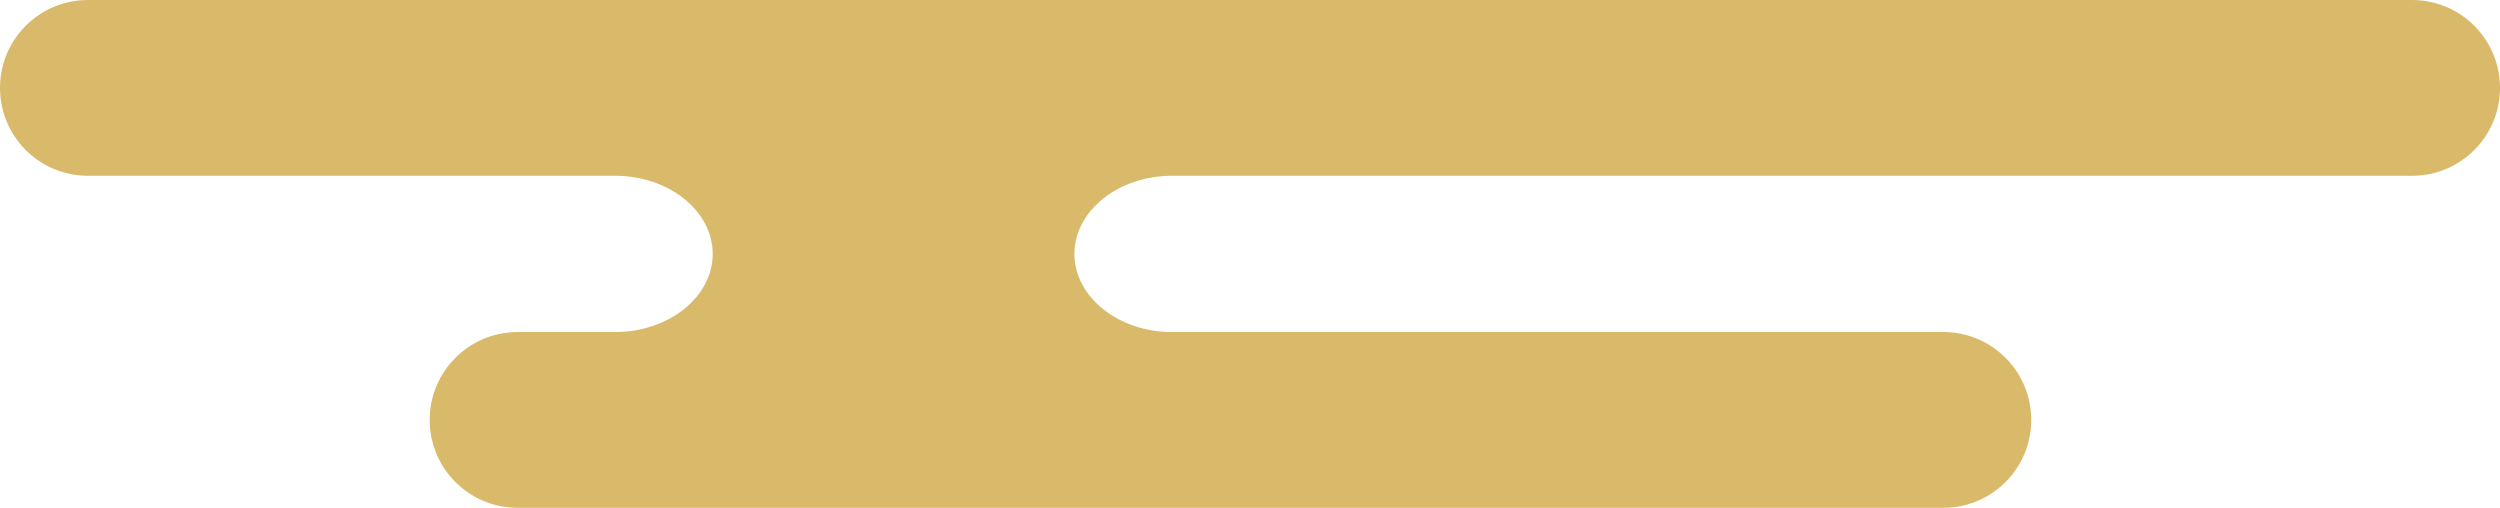<?xml version="1.0" encoding="UTF-8"?><svg id="_レイヤー_2" xmlns="http://www.w3.org/2000/svg" viewBox="0 0 256 52"><defs><style>.cls-1{fill:#d9ba6a;}</style></defs><g id="_編集モード"><path class="cls-1" d="M247,0H9C4.03,0,0,4.03,0,9s4.03,9,9,9h54c5.49,0,9.98,3.6,9.98,8s-4.49,8-9.98,8h-10c-4.97,0-9,4.03-9,9s4.03,9,9,9h146c4.97,0,9-4.03,9-9s-4.03-9-9-9h-79c-5.49,0-9.98-3.6-9.98-8s4.49-8,9.98-8h127c4.97,0,9-4.03,9-9s-4.03-9-9-9Z"/></g></svg>